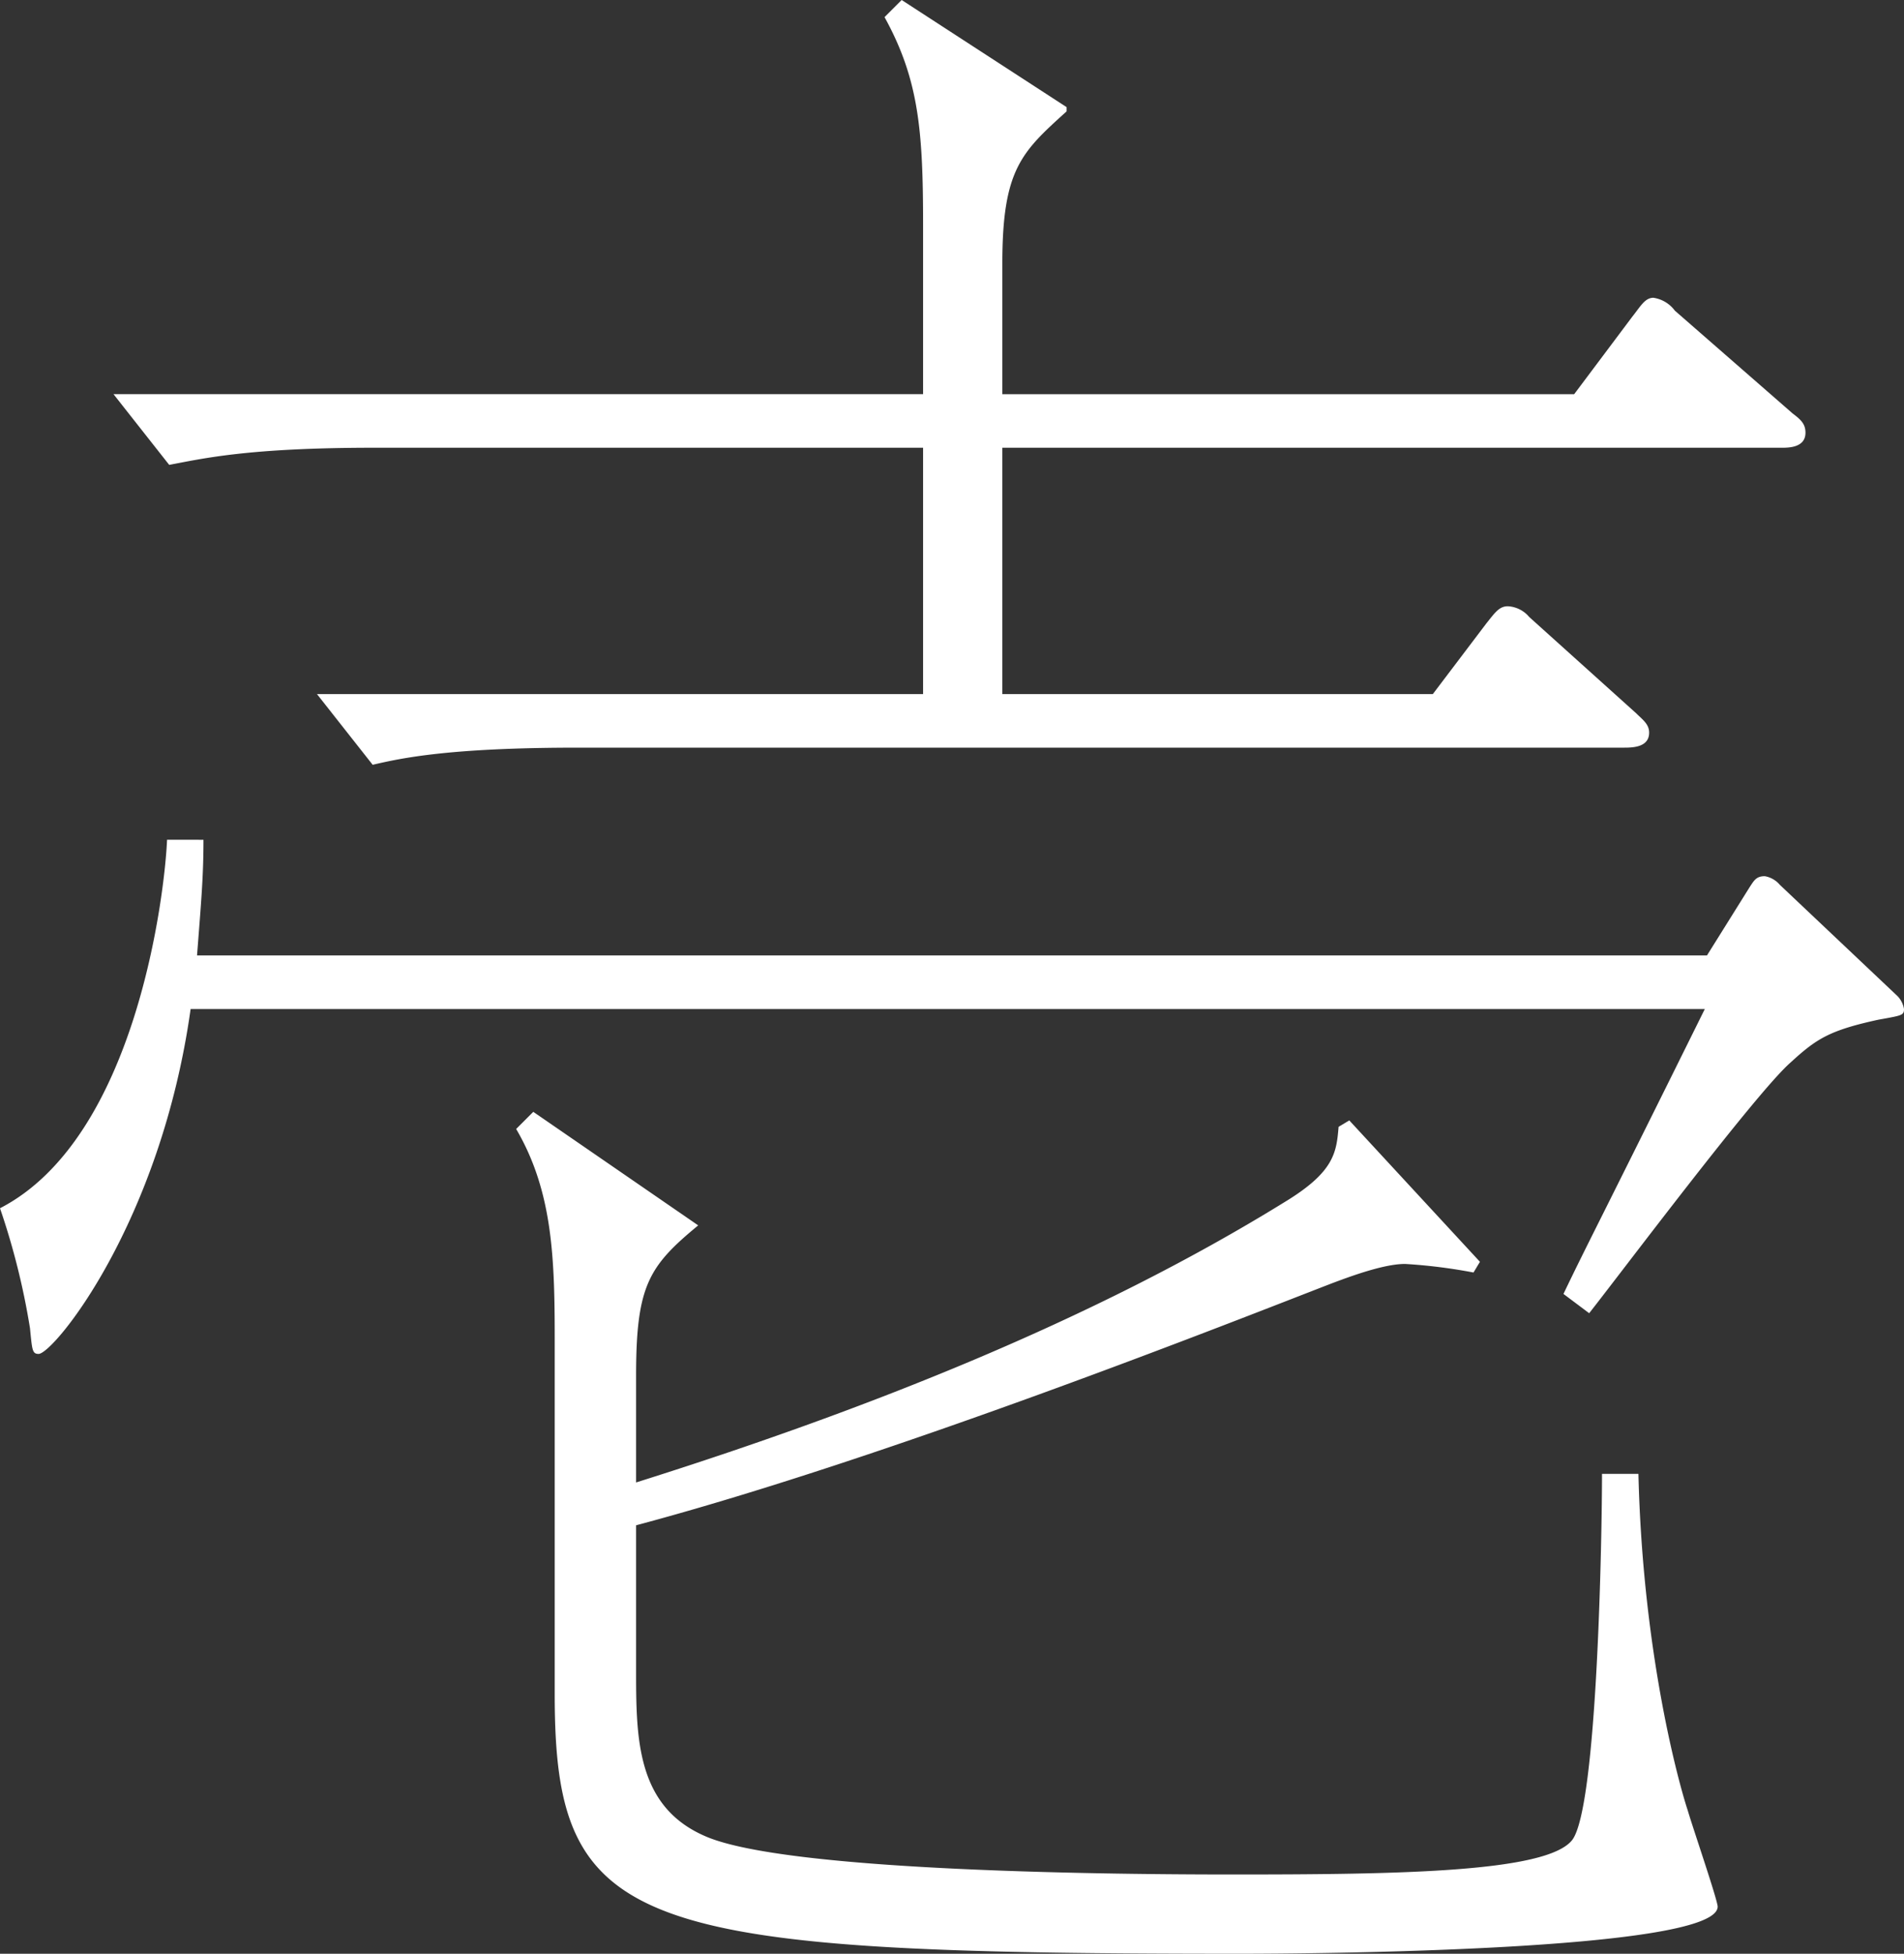 <svg height="191.52" viewBox="0 0 186.69 191.52" width="186.69" xmlns="http://www.w3.org/2000/svg"><rect x="0" y="0" width="186.69" height="191.52" fill="#333333" stroke="none"/><path d="m-78.75-96.18c-.21 5.04-2.94 29.19-16.38 36.12a70.813 70.813 0 0 1 2.94 11.76c.21 2.1.21 2.52.84 2.52 1.47 0 11.97-12.81 14.91-33.81h148.47c-10.29 20.79-11.55 23.1-13.86 27.93l2.52 1.89c3.15-3.99 16.38-21.63 19.74-24.57 2.52-2.31 3.78-3.15 8.61-4.2 2.31-.42 2.52-.42 2.52-1.05a2.4 2.4 0 0 0 -.63-1.26l-11.55-10.92a2.488 2.488 0 0 0 -1.47-.84c-.84 0-1.05.42-1.47 1.05l-4.2 6.72h-148.05c.42-5.46.63-7.77.63-11.34zm81.9-43.68v-12.81c0-9.24 1.89-10.92 6.3-14.91v-.42l-16.17-10.5-1.68 1.68c3.36 6.09 3.78 11.13 3.78 20.37v16.59h-79.38l5.46 6.93c3.36-.63 7.77-1.68 20.16-1.68h53.76v24.15h-59.43l5.46 6.93c2.73-.63 7.35-1.68 20.16-1.68h102.48c.84 0 2.52 0 2.52-1.47 0-.84-.63-1.26-1.26-1.89l-10.5-9.45a2.916 2.916 0 0 0 -2.1-1.05c-.84 0-1.26.63-2.1 1.68l-5.25 6.93h-42.21v-24.15h76.44c.63 0 2.31 0 2.31-1.47 0-.84-.42-1.26-1.26-1.89l-11.55-10.08a3.2 3.2 0 0 0 -2.1-1.26c-.84 0-1.26.84-2.1 1.89l-5.67 7.56zm32.97 71.82c-.21 2.52-.42 4.41-5.25 7.35-18.69 11.55-40.95 20.37-63.63 27.51v-10.5c0-8.82 1.26-10.71 6.09-14.7l-16.17-11.13-1.68 1.68c3.57 6.09 3.78 12.6 3.78 20.58v34.86c0 23.1 7.35 25.41 67.2 25.41 5.88 0 46.83-.21 46.83-4.62 0-.63-2.52-7.98-2.94-9.45-.84-2.52-4.41-15.33-4.83-32.97h-3.57c0 5.46-.42 32.76-2.94 35.91s-17.01 3.36-33.18 3.36c-10.71 0-43.89-.21-51.87-3.78-6.72-2.94-6.72-9.66-6.72-16.38v-14.07c25.2-6.72 59.01-20.16 68.25-23.73 1.68-.63 5.04-1.89 7.14-1.89a52.3 52.3 0 0 1 6.72.84l.63-1.05-12.81-13.86z" fill="#fff" transform="translate(95.13 178.5)"/></svg>